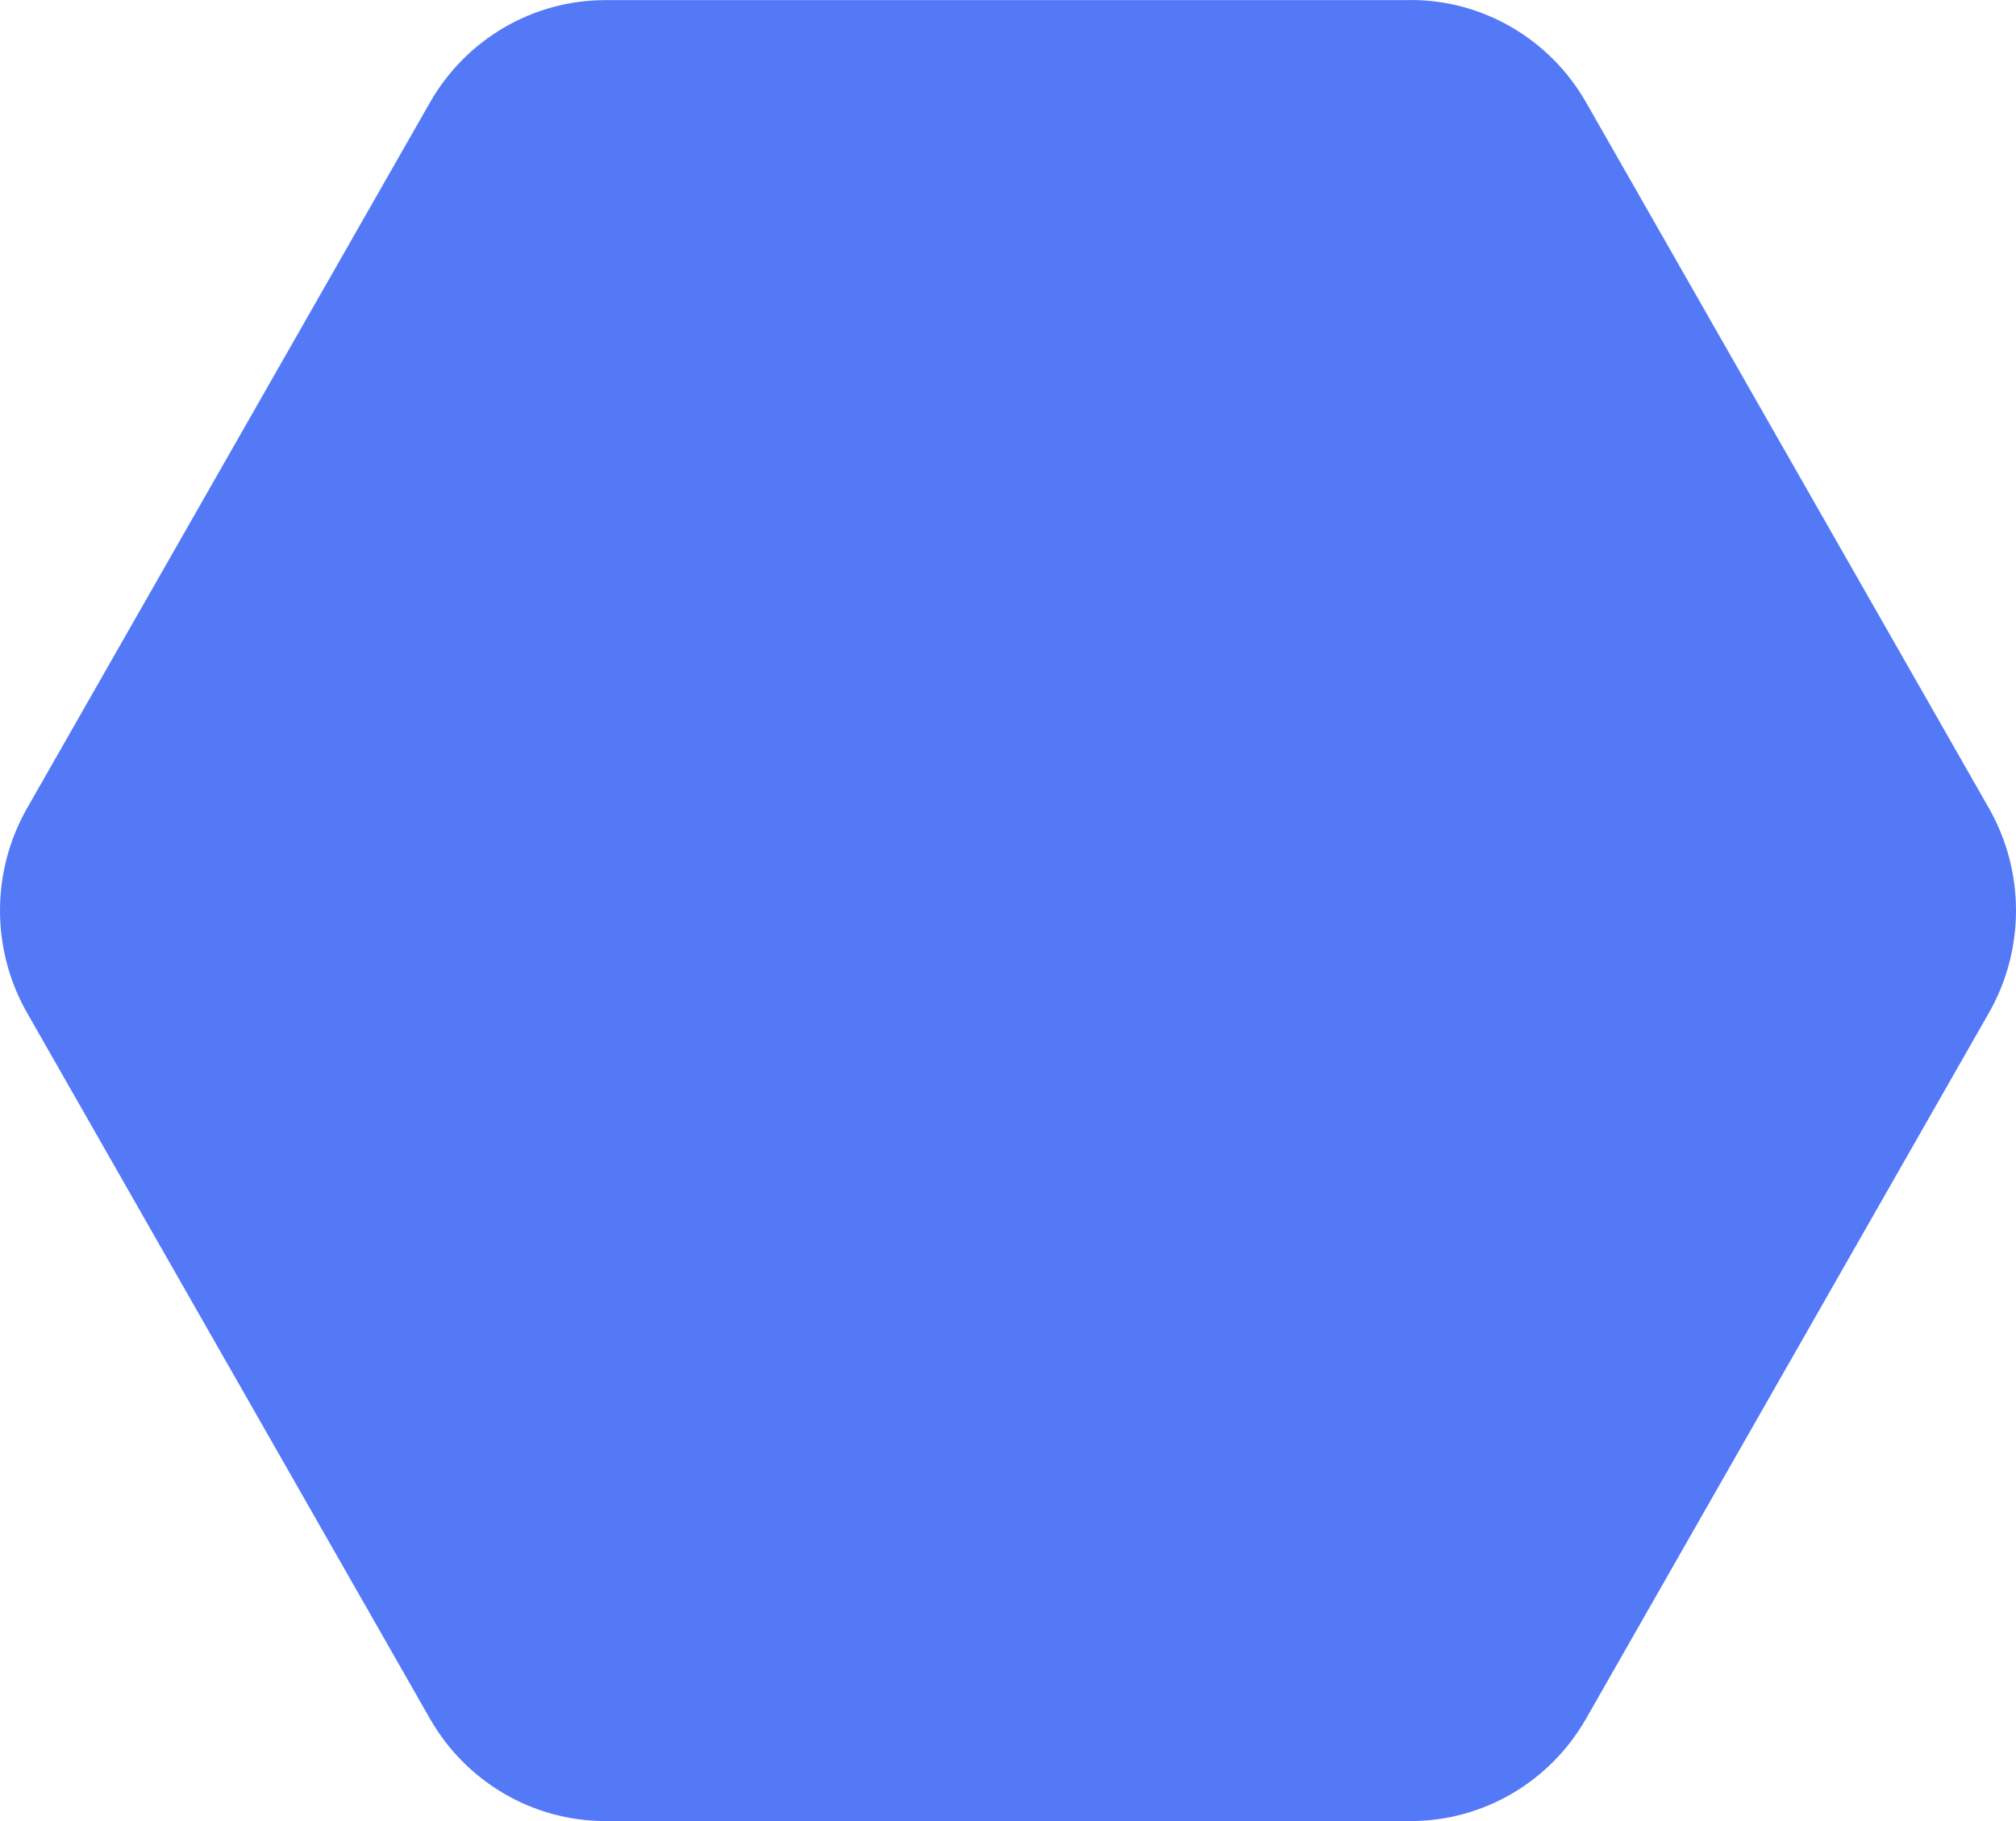 <svg width="124" height="112" viewBox="0 0 124 112" fill="none" xmlns="http://www.w3.org/2000/svg">
<path d="M86.773 0.008H37.227C32.779 0.008 28.665 2.41 26.441 6.31L1.668 49.702C-0.556 53.601 -0.556 58.399 1.668 62.298L26.441 105.698C28.665 109.597 32.779 112 37.227 112H86.773C91.221 112 95.335 109.597 97.559 105.698L122.332 62.298C124.556 58.399 124.556 53.601 122.332 49.702L97.559 6.302C95.335 2.403 91.221 0 86.773 0" fill="#5479F7"/>
</svg>
